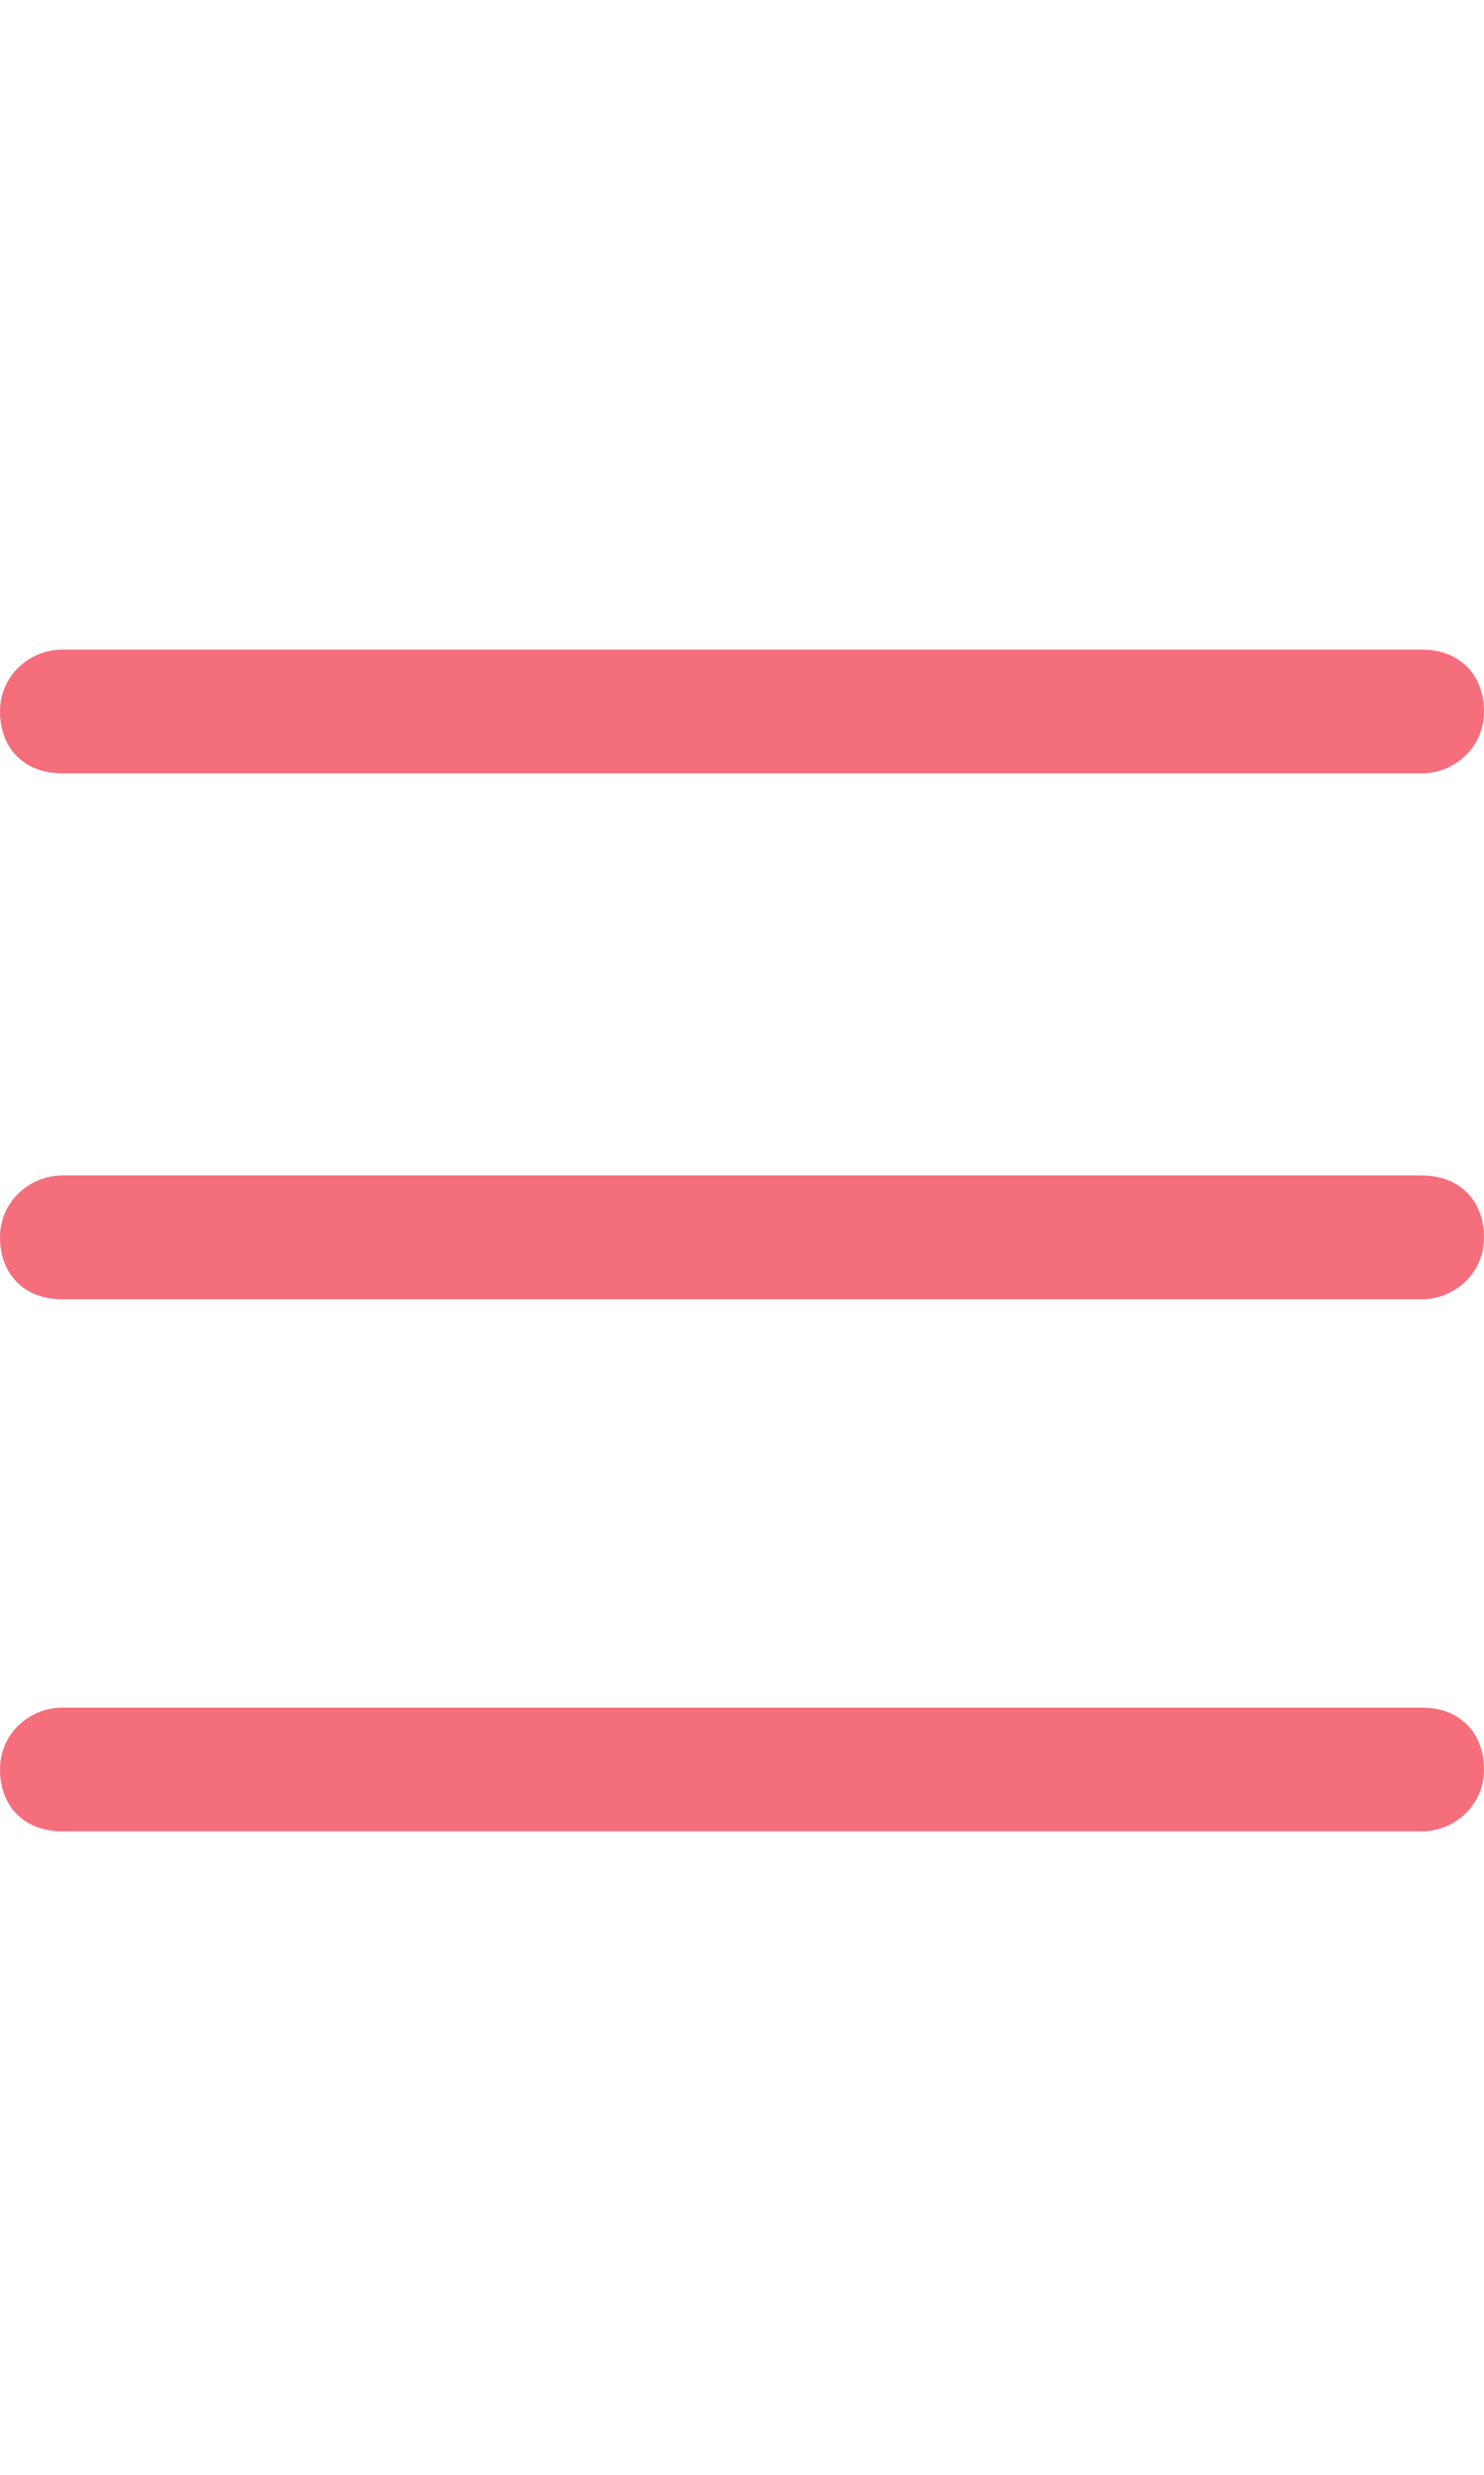 <?xml version="1.0" encoding="utf-8"?>
<!-- Generator: Adobe Illustrator 24.2.1, SVG Export Plug-In . SVG Version: 6.00 Build 0)  -->
<svg version="1.1" id="Layer_2_1_" xmlns="http://www.w3.org/2000/svg" xmlns:xlink="http://www.w3.org/1999/xlink" x="0px" y="0px"
	 viewBox="0 0 24 40" style="enable-background:new 0 0 24 40;" xml:space="preserve">
<style type="text/css">
	.st0{fill:#F56E7B;}
</style>
<path class="st0" d="M23,12.5H1c-0.6,0-1-0.4-1-1s0.5-1,1-1h22c0.6,0,1,0.4,1,1S23.5,12.5,23,12.5z"/>
<path class="st0" d="M23,21H1c-0.6,0-1-0.4-1-1s0.5-1,1-1h22c0.6,0,1,0.4,1,1S23.5,21,23,21z"/>
<path class="st0" d="M23,29.6H1c-0.6,0-1-0.4-1-1s0.5-1,1-1h22c0.6,0,1,0.4,1,1S23.5,29.6,23,29.6z"/>
</svg>
